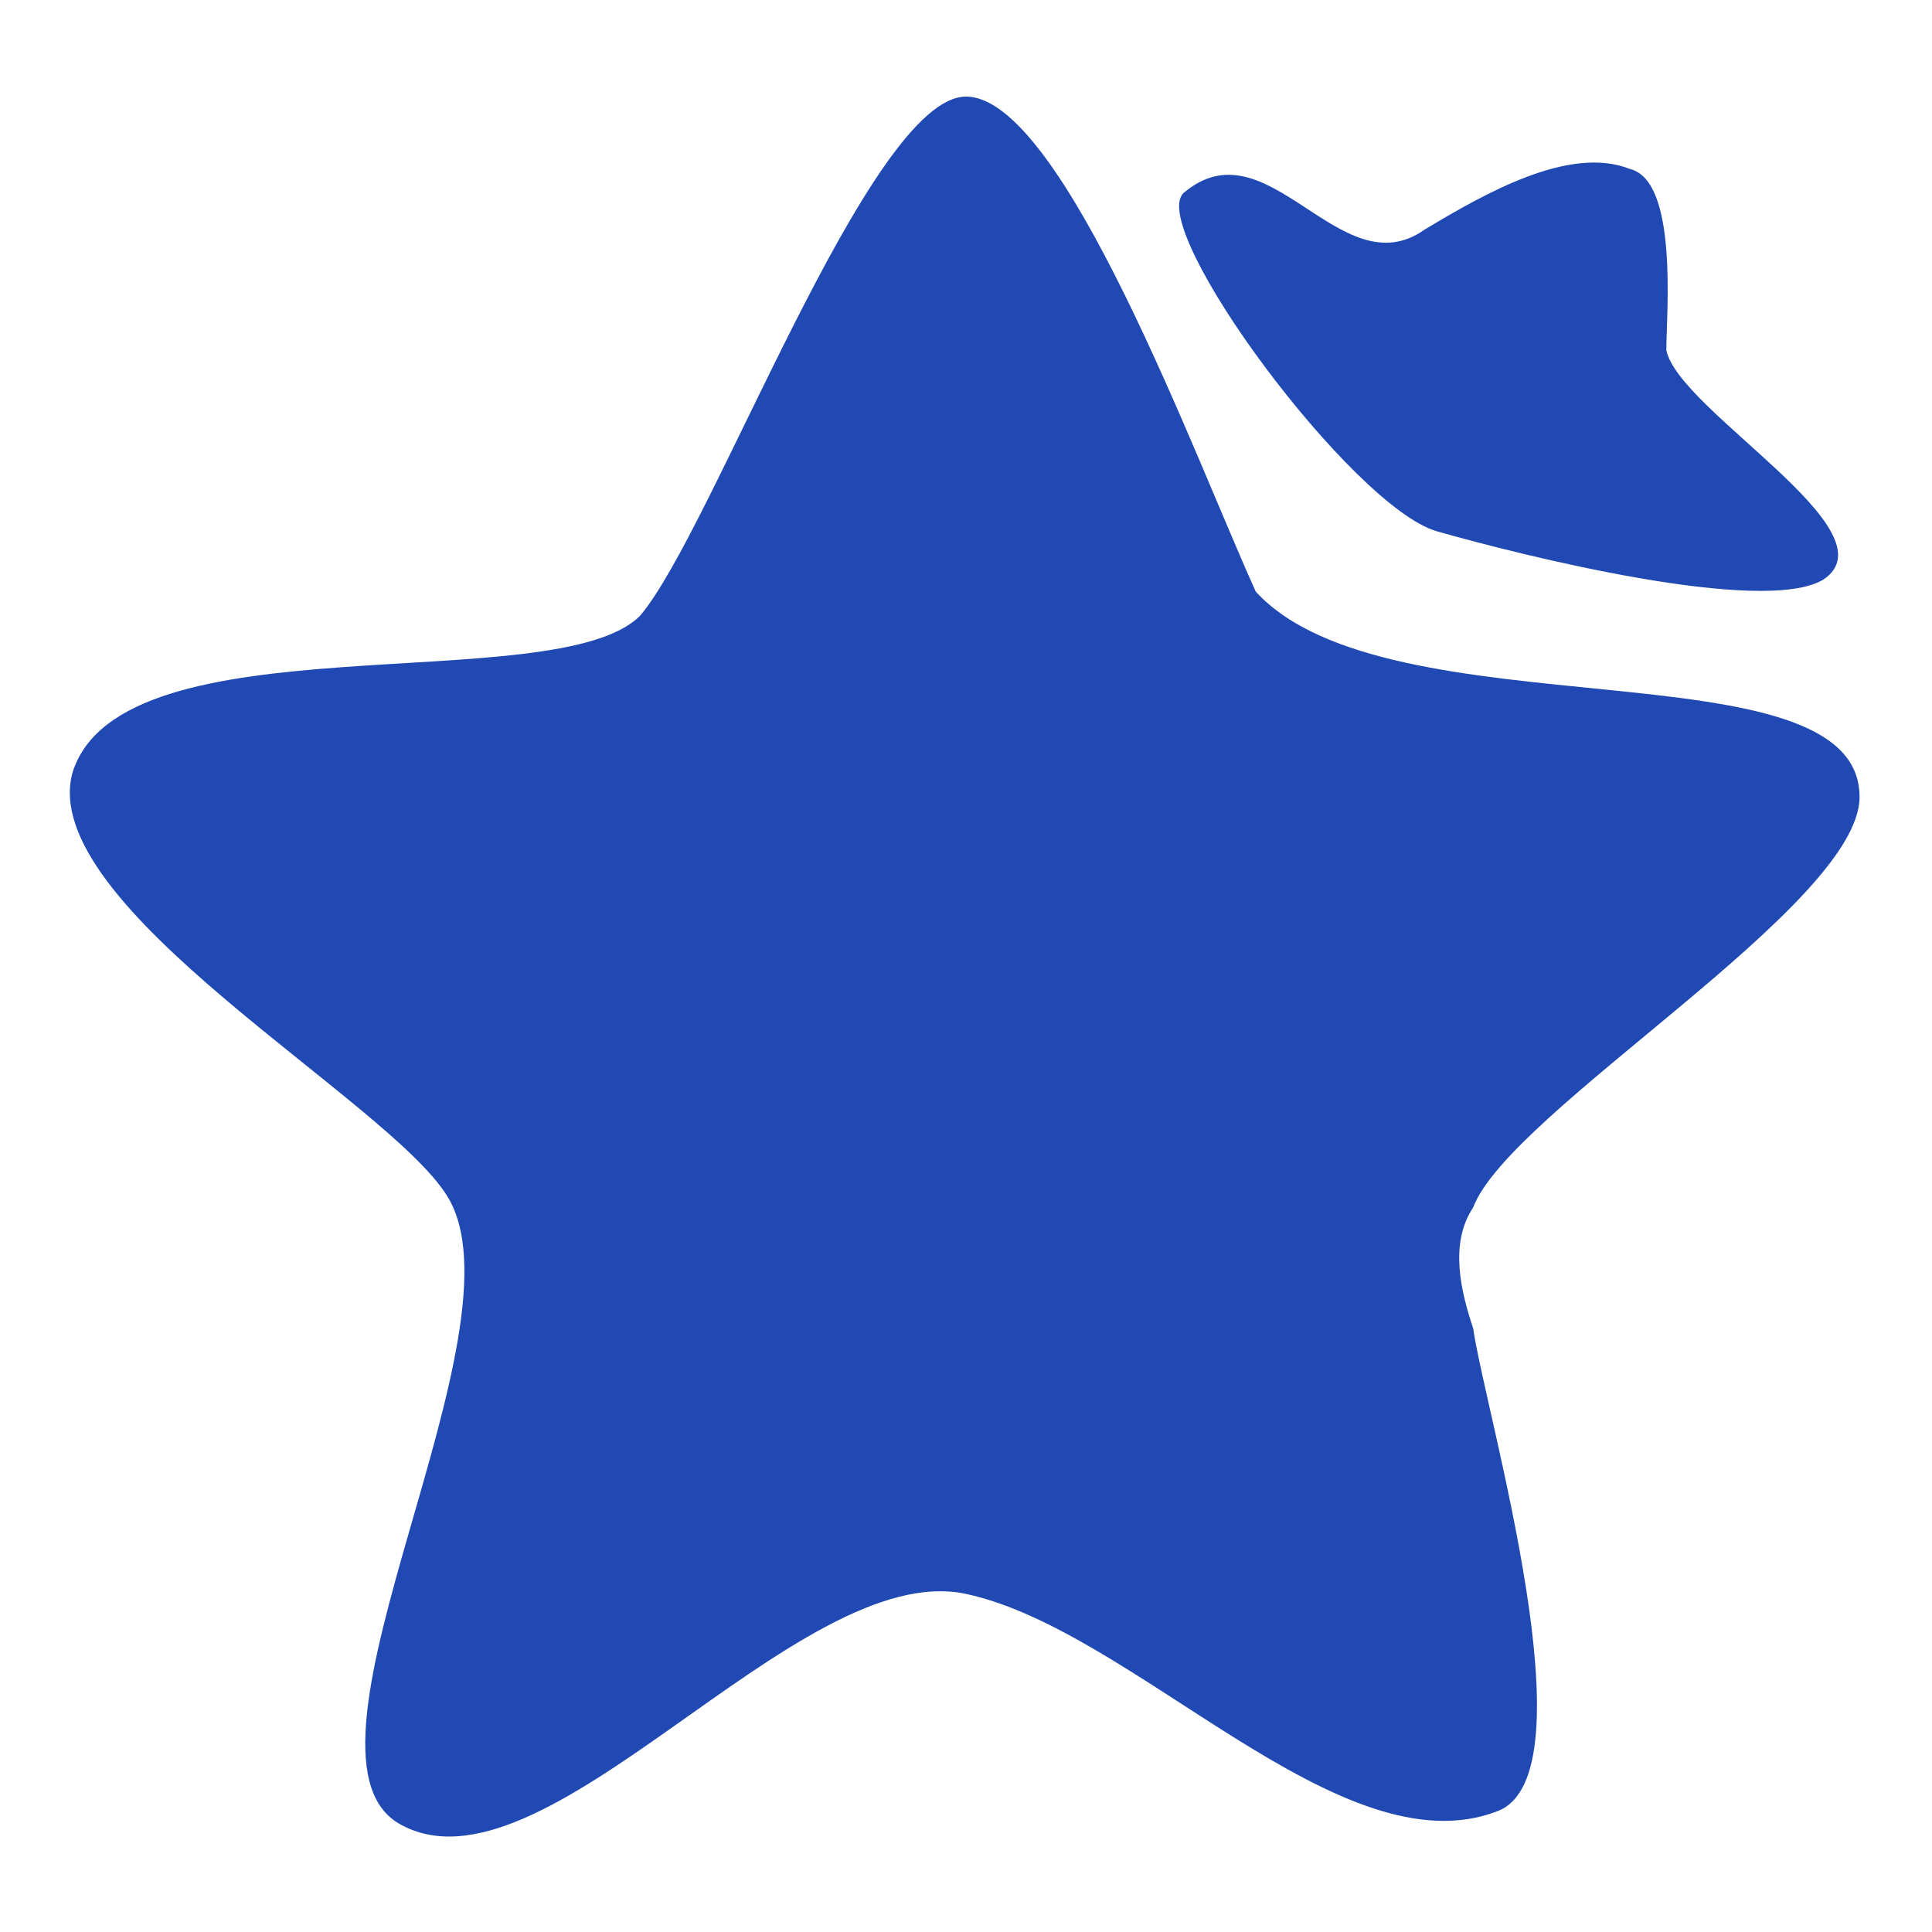 <?xml version="1.0" standalone="no"?><!DOCTYPE svg PUBLIC "-//W3C//DTD SVG 1.1//EN" "http://www.w3.org/Graphics/SVG/1.1/DTD/svg11.dtd"><svg t="1648888866731" class="icon" viewBox="0 0 1024 1024" version="1.1" xmlns="http://www.w3.org/2000/svg" p-id="4223" xmlns:xlink="http://www.w3.org/1999/xlink" width="200" height="200"><defs><style type="text/css">@font-face { font-family: feedback-iconfont; src: url("//at.alicdn.com/t/font_1031158_u69w8yhxdu.woff2?t=1630033759944") format("woff2"), url("//at.alicdn.com/t/font_1031158_u69w8yhxdu.woff?t=1630033759944") format("woff"), url("//at.alicdn.com/t/font_1031158_u69w8yhxdu.ttf?t=1630033759944") format("truetype"); }
</style></defs><path d="M985.6 422.4c0-83.2-249.6-32-320-108.8C633.6 243.2 563.2 51.2 512 51.2c-51.2 0-134.4 230.4-172.8 275.2-44.8 44.8-275.2 0-300.8 83.2-19.2 70.4 166.4 172.8 198.4 224 44.8 70.4-89.6 294.4-25.6 332.8 76.8 44.8 211.2-140.8 300.8-121.6 89.6 19.2 198.4 147.2 281.6 115.2 51.2-19.2-6.4-211.2-12.8-256-6.4-19.2-12.8-44.8 0-64 19.2-51.2 204.8-160 204.8-217.6z m-224-140.8c44.8 12.8 172.8 44.8 204.8 25.6 38.4-25.6-76.8-89.6-83.2-121.6 0-19.2 6.4-89.6-19.2-96-32-12.8-76.8 12.8-108.8 32-44.8 32-83.2-57.6-128-19.2-19.2 19.2 89.6 166.4 134.4 179.2z m0 0" fill="#2049B3" p-id="4224"></path></svg>